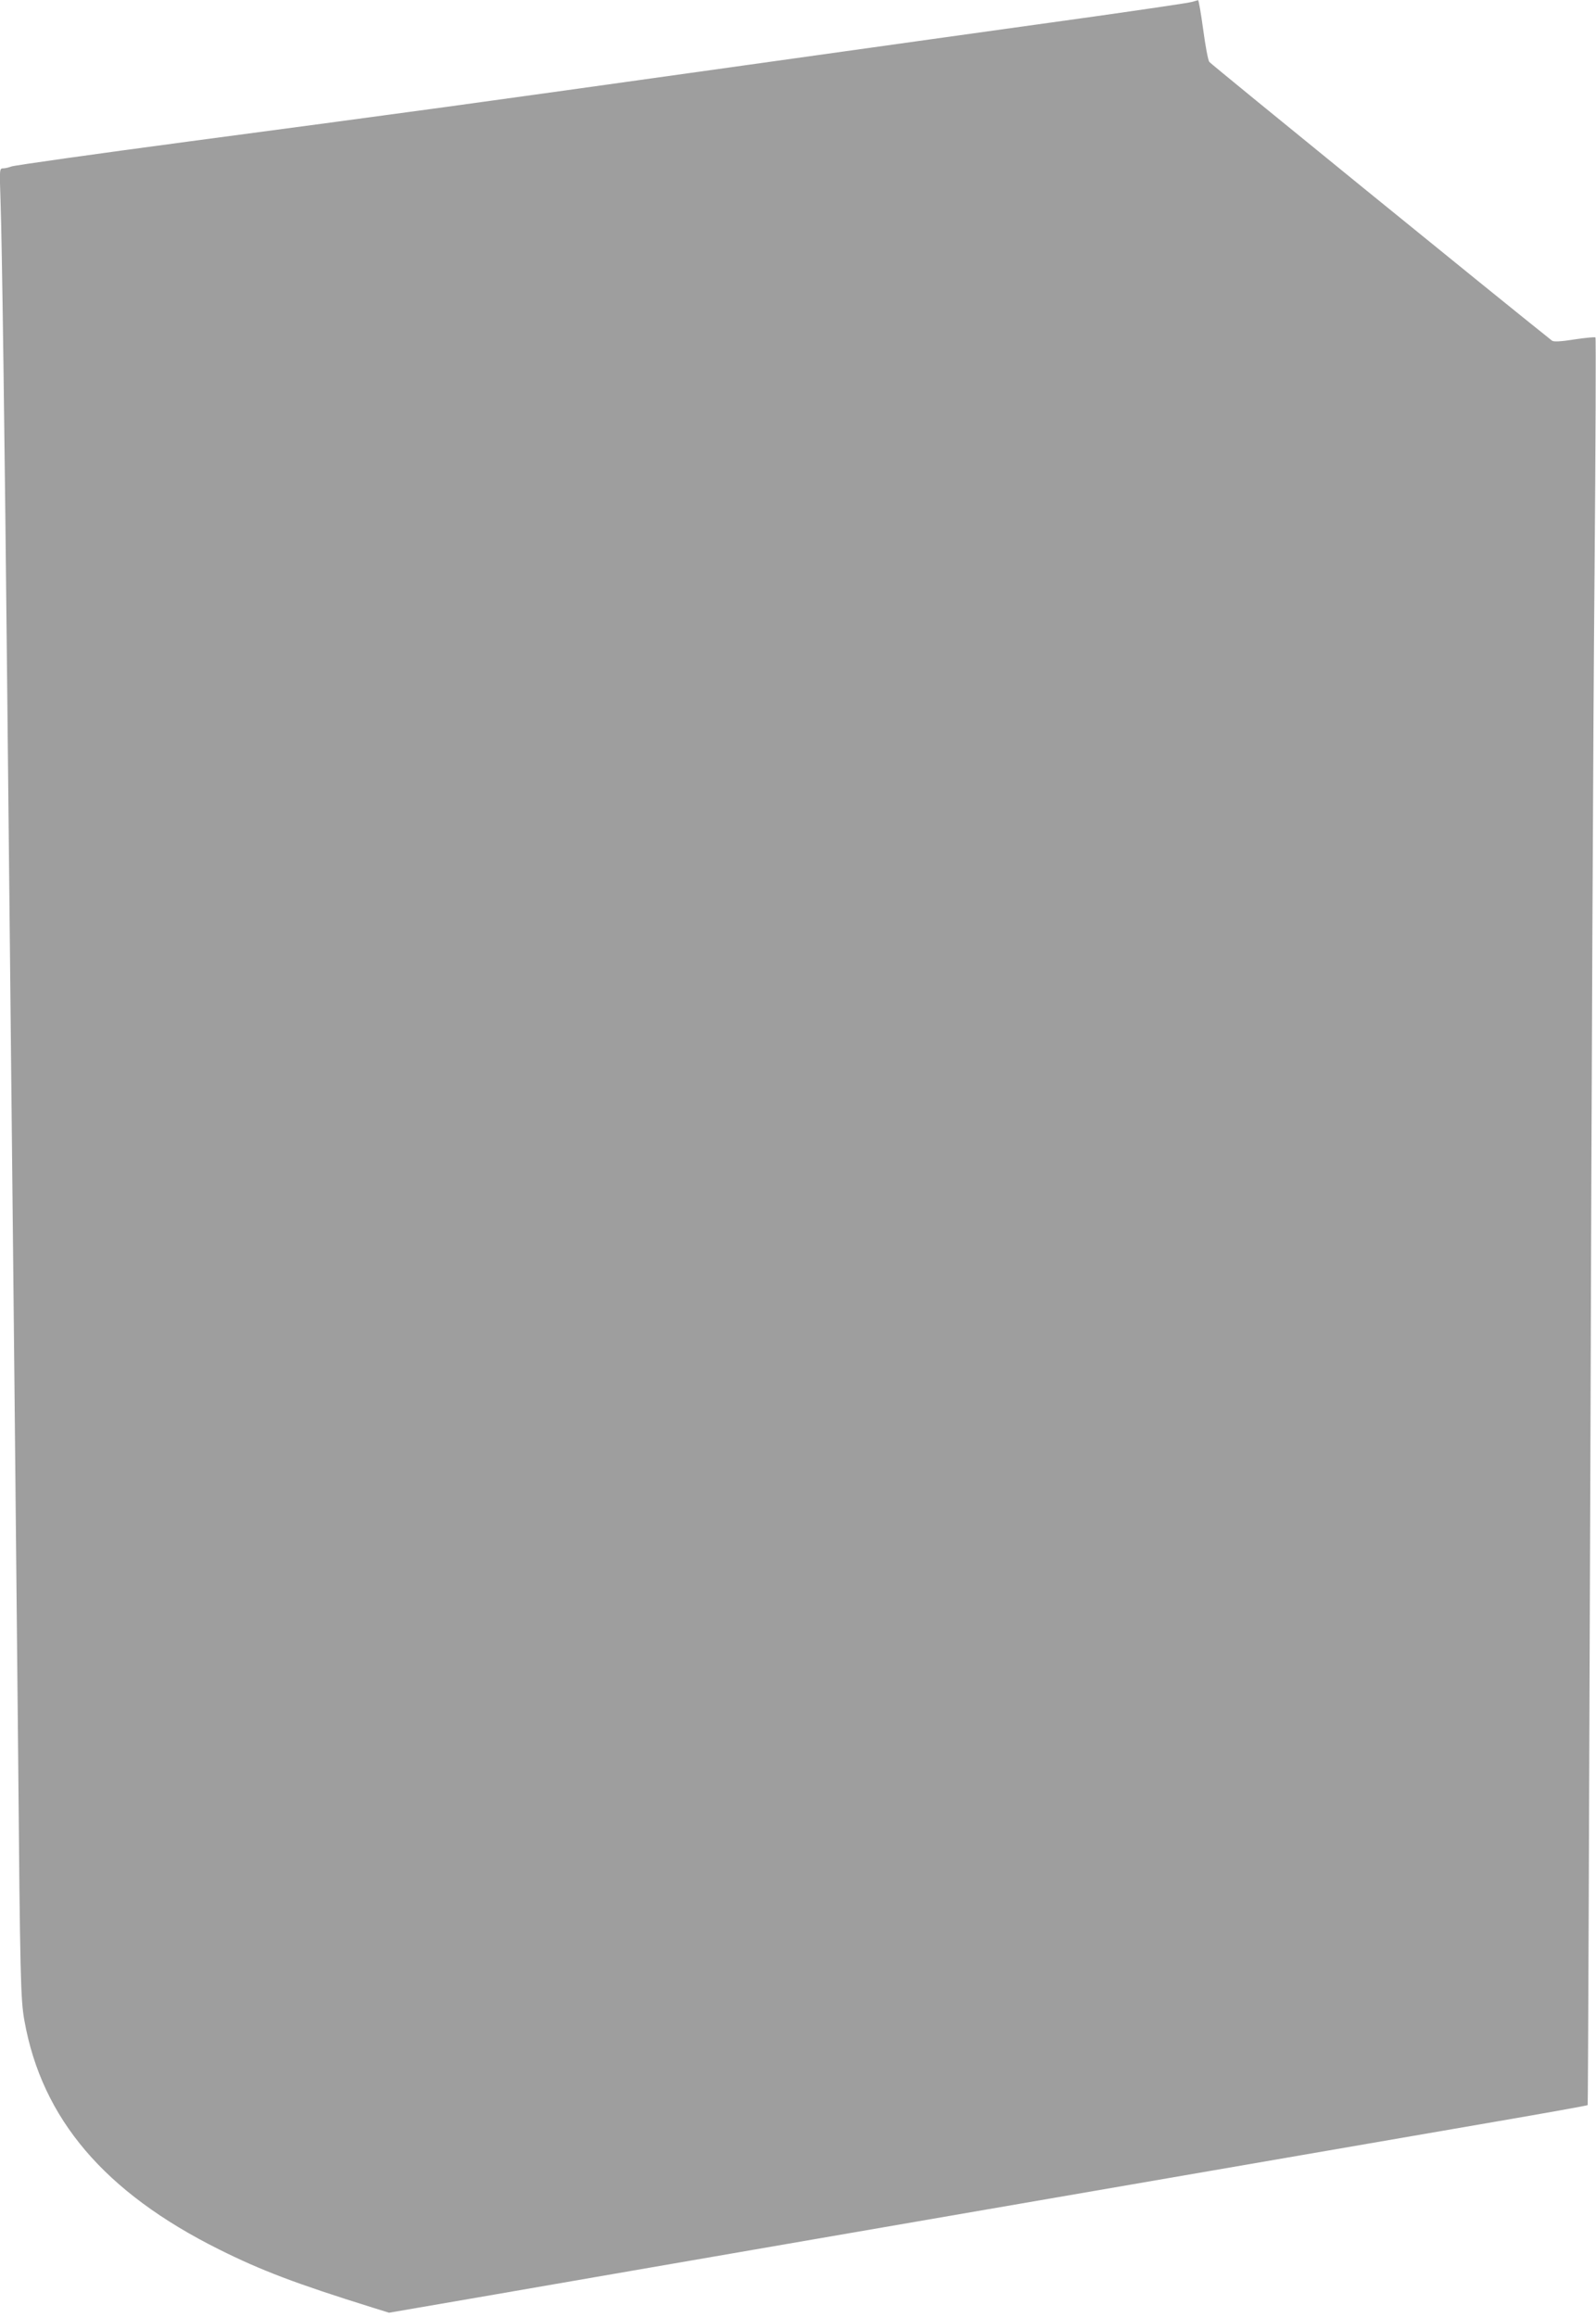 <?xml version="1.0" standalone="no"?>
<!DOCTYPE svg PUBLIC "-//W3C//DTD SVG 20010904//EN"
 "http://www.w3.org/TR/2001/REC-SVG-20010904/DTD/svg10.dtd">
<svg version="1.0" xmlns="http://www.w3.org/2000/svg"
 width="882pt" height="1280pt" viewBox="0 0 882 1280"
 preserveAspectRatio="xMidYMid meet">
<g transform="translate(0,1280) scale(0.1,-0.1)"
fill="#9e9e9e" stroke="none">
<path d="M6585 12789 c-16 -5 -255 -40 -530 -79 -558 -78 -1193 -166 -1940
-271 -1671 -234 -1701 -238 -3060 -419 -533 -71 -980 -134 -993 -140 -13 -5
-32 -10 -44 -10 -21 0 -21 -2 -15 -182 8 -218 23 -1309 37 -2708 10 -986 20
-1932 40 -3840 5 -509 14 -1411 20 -2005 11 -1270 14 -1382 35 -1498 97 -542
443 -948 1075 -1263 232 -116 424 -189 847 -321 l93 -29 592 102 c326 57 1117
193 1758 304 2634 454 3279 566 3762 649 279 48 509 89 512 92 2 2 8 1615 15
3584 6 1969 16 4164 23 4878 6 713 8 1300 5 1303 -3 3 -55 -2 -116 -11 -74
-12 -115 -14 -124 -7 -271 215 -1886 1528 -1894 1540 -7 9 -22 90 -34 180 -12
89 -25 162 -28 161 -3 -1 -19 -5 -36 -10z"/>
</g>
</svg>
